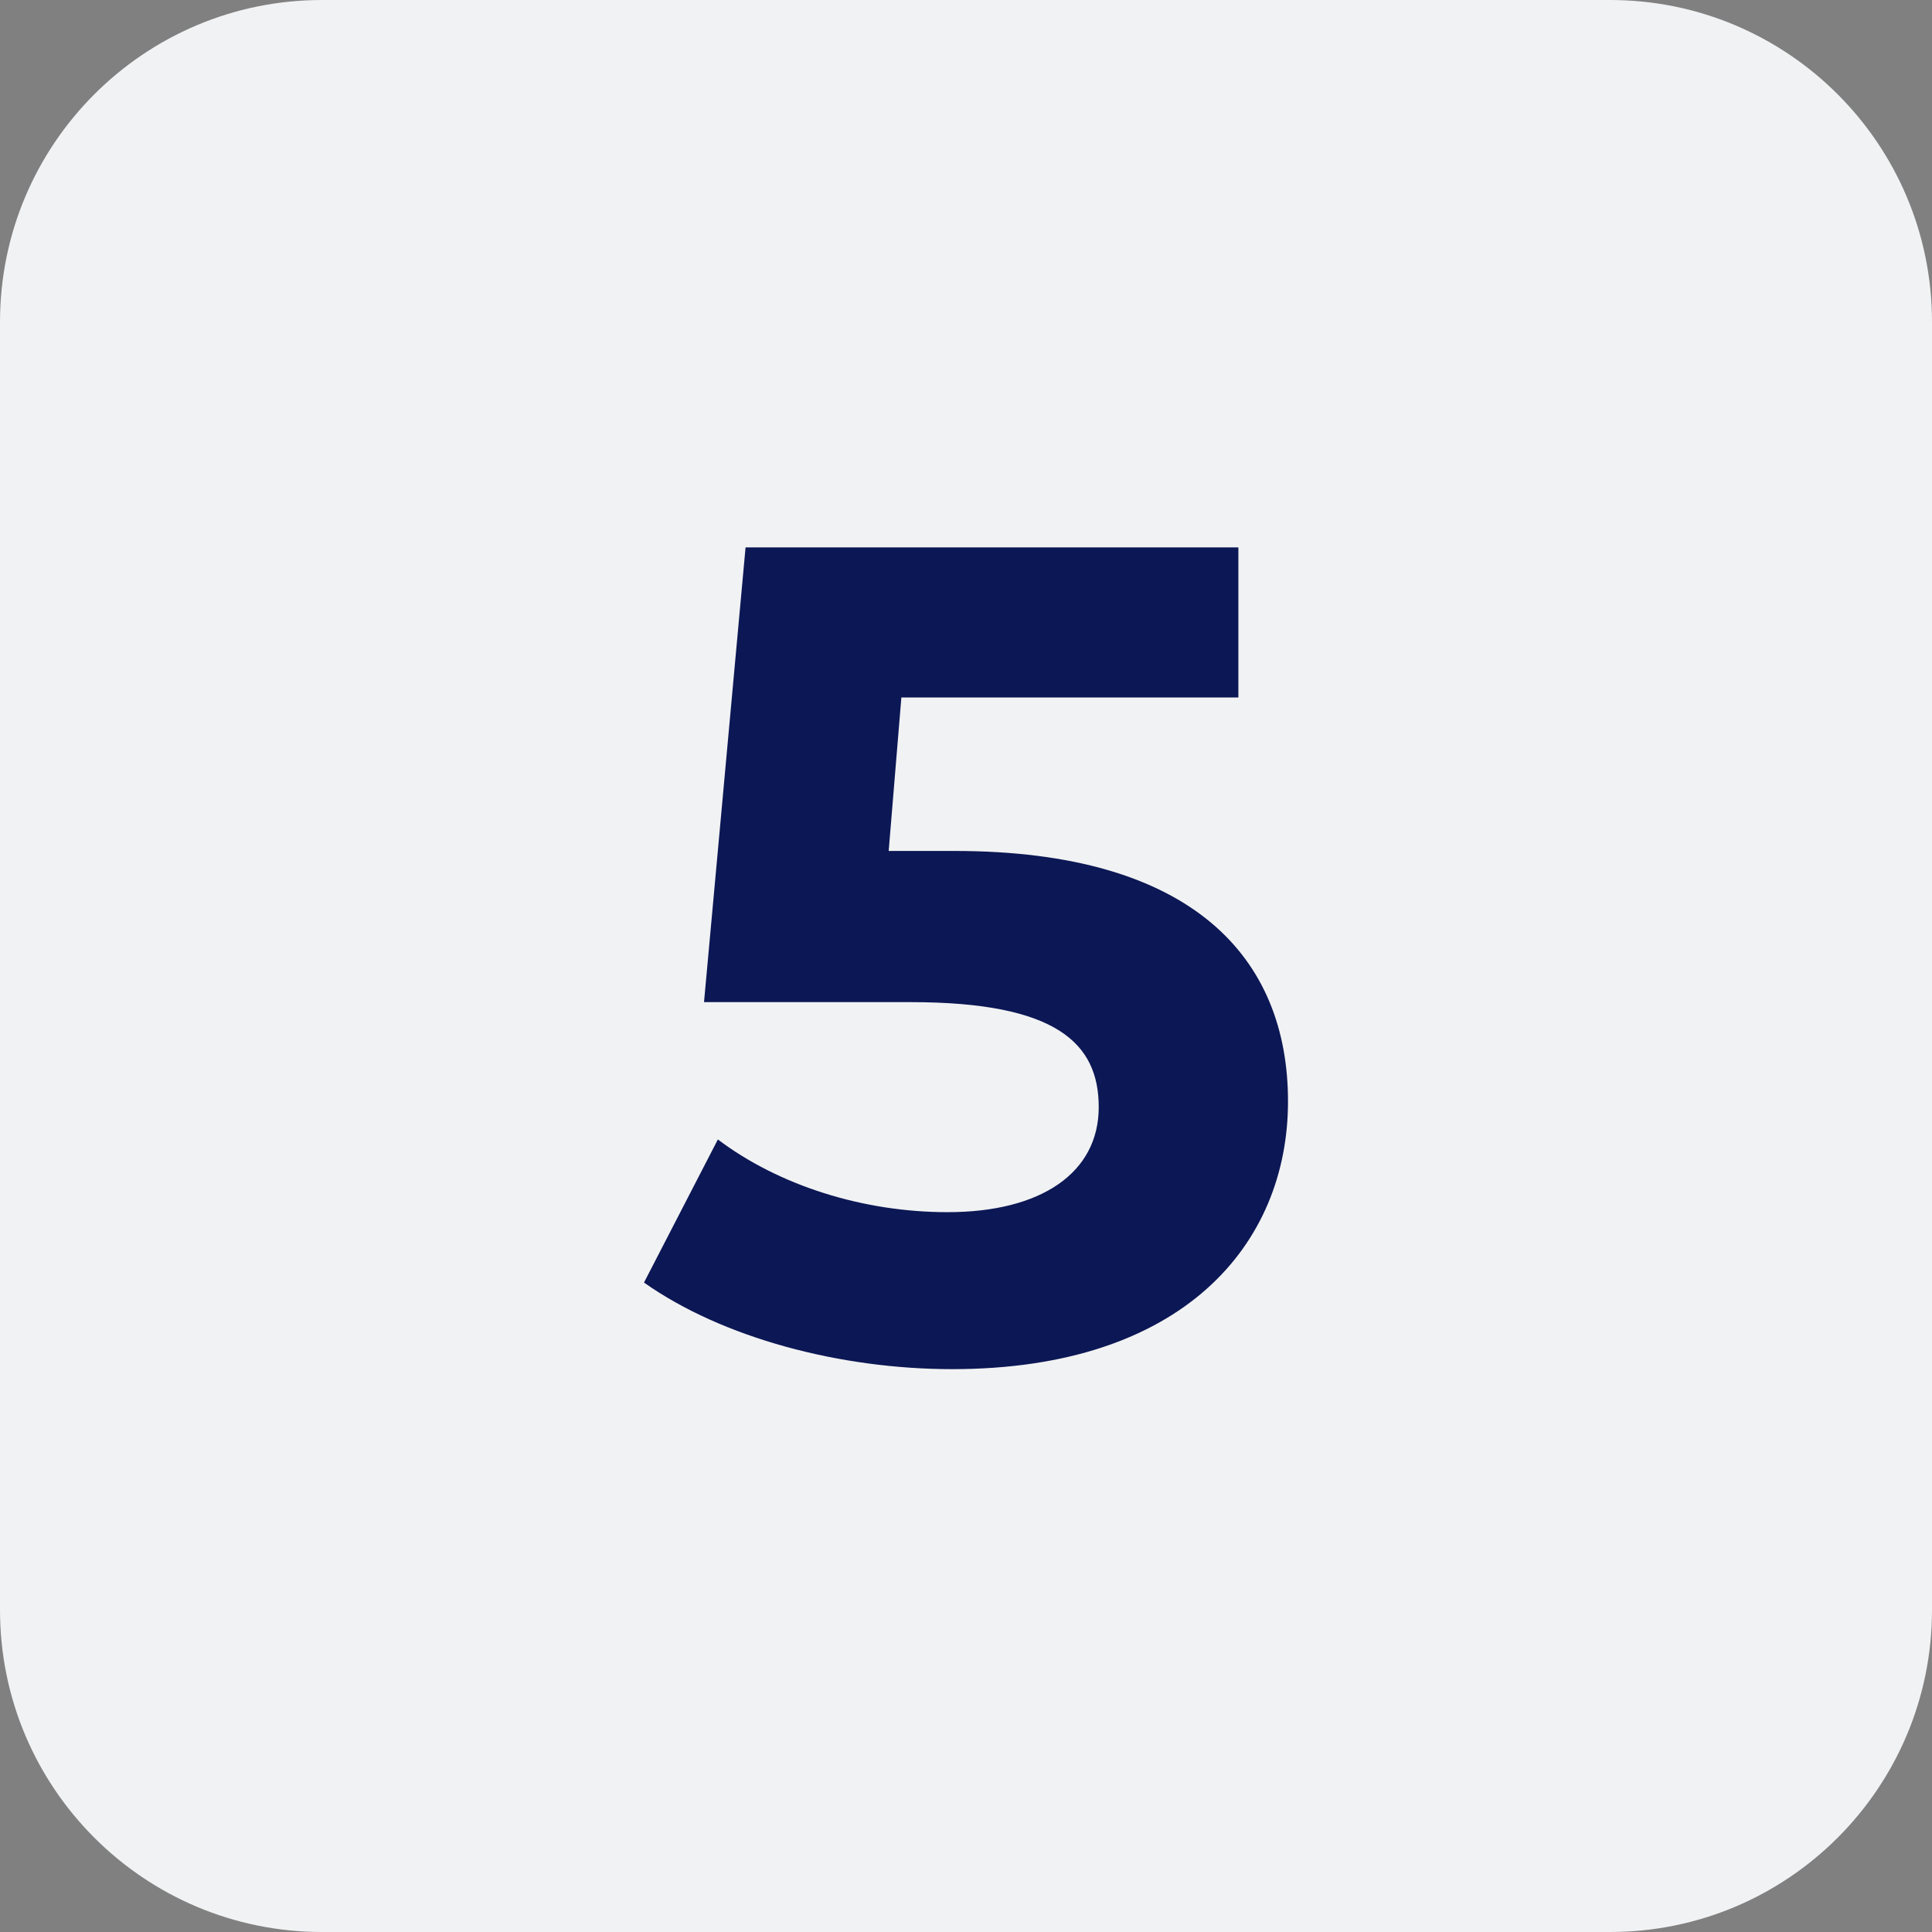 <?xml version="1.0" encoding="UTF-8"?> <svg xmlns="http://www.w3.org/2000/svg" width="60" height="60" viewBox="0 0 60 60" fill="none"><rect x="0" y="0" width="60" height="60" fill="#808080" stroke="none"/><g clip-path="url(#clip0_15_22)"><path d="M50 0H10C4.477 0 0 4.477 0 10V50C0 55.523 4.477 60 10 60H50C55.523 60 60 55.523 60 50V10C60 4.477 55.523 0 50 0Z" fill="#F1F2F3"></path><path d="M29.642 26.427C37.061 26.427 40 29.76 40 34.204C40 38.649 36.738 42.52 29.57 42.52C26.093 42.52 22.437 41.552 20 39.831L22.294 35.387C24.194 36.821 26.81 37.645 29.427 37.645C32.33 37.645 34.122 36.426 34.122 34.383C34.122 32.412 32.831 31.122 28.28 31.122H21.864L23.154 17H38.459V21.66H27.993L27.599 26.427H29.642Z" fill="#0C1755"></path></g><defs><clipPath id="clip0_15_22"><rect width="60" height="60" fill="white"></rect></clipPath></defs></svg> 